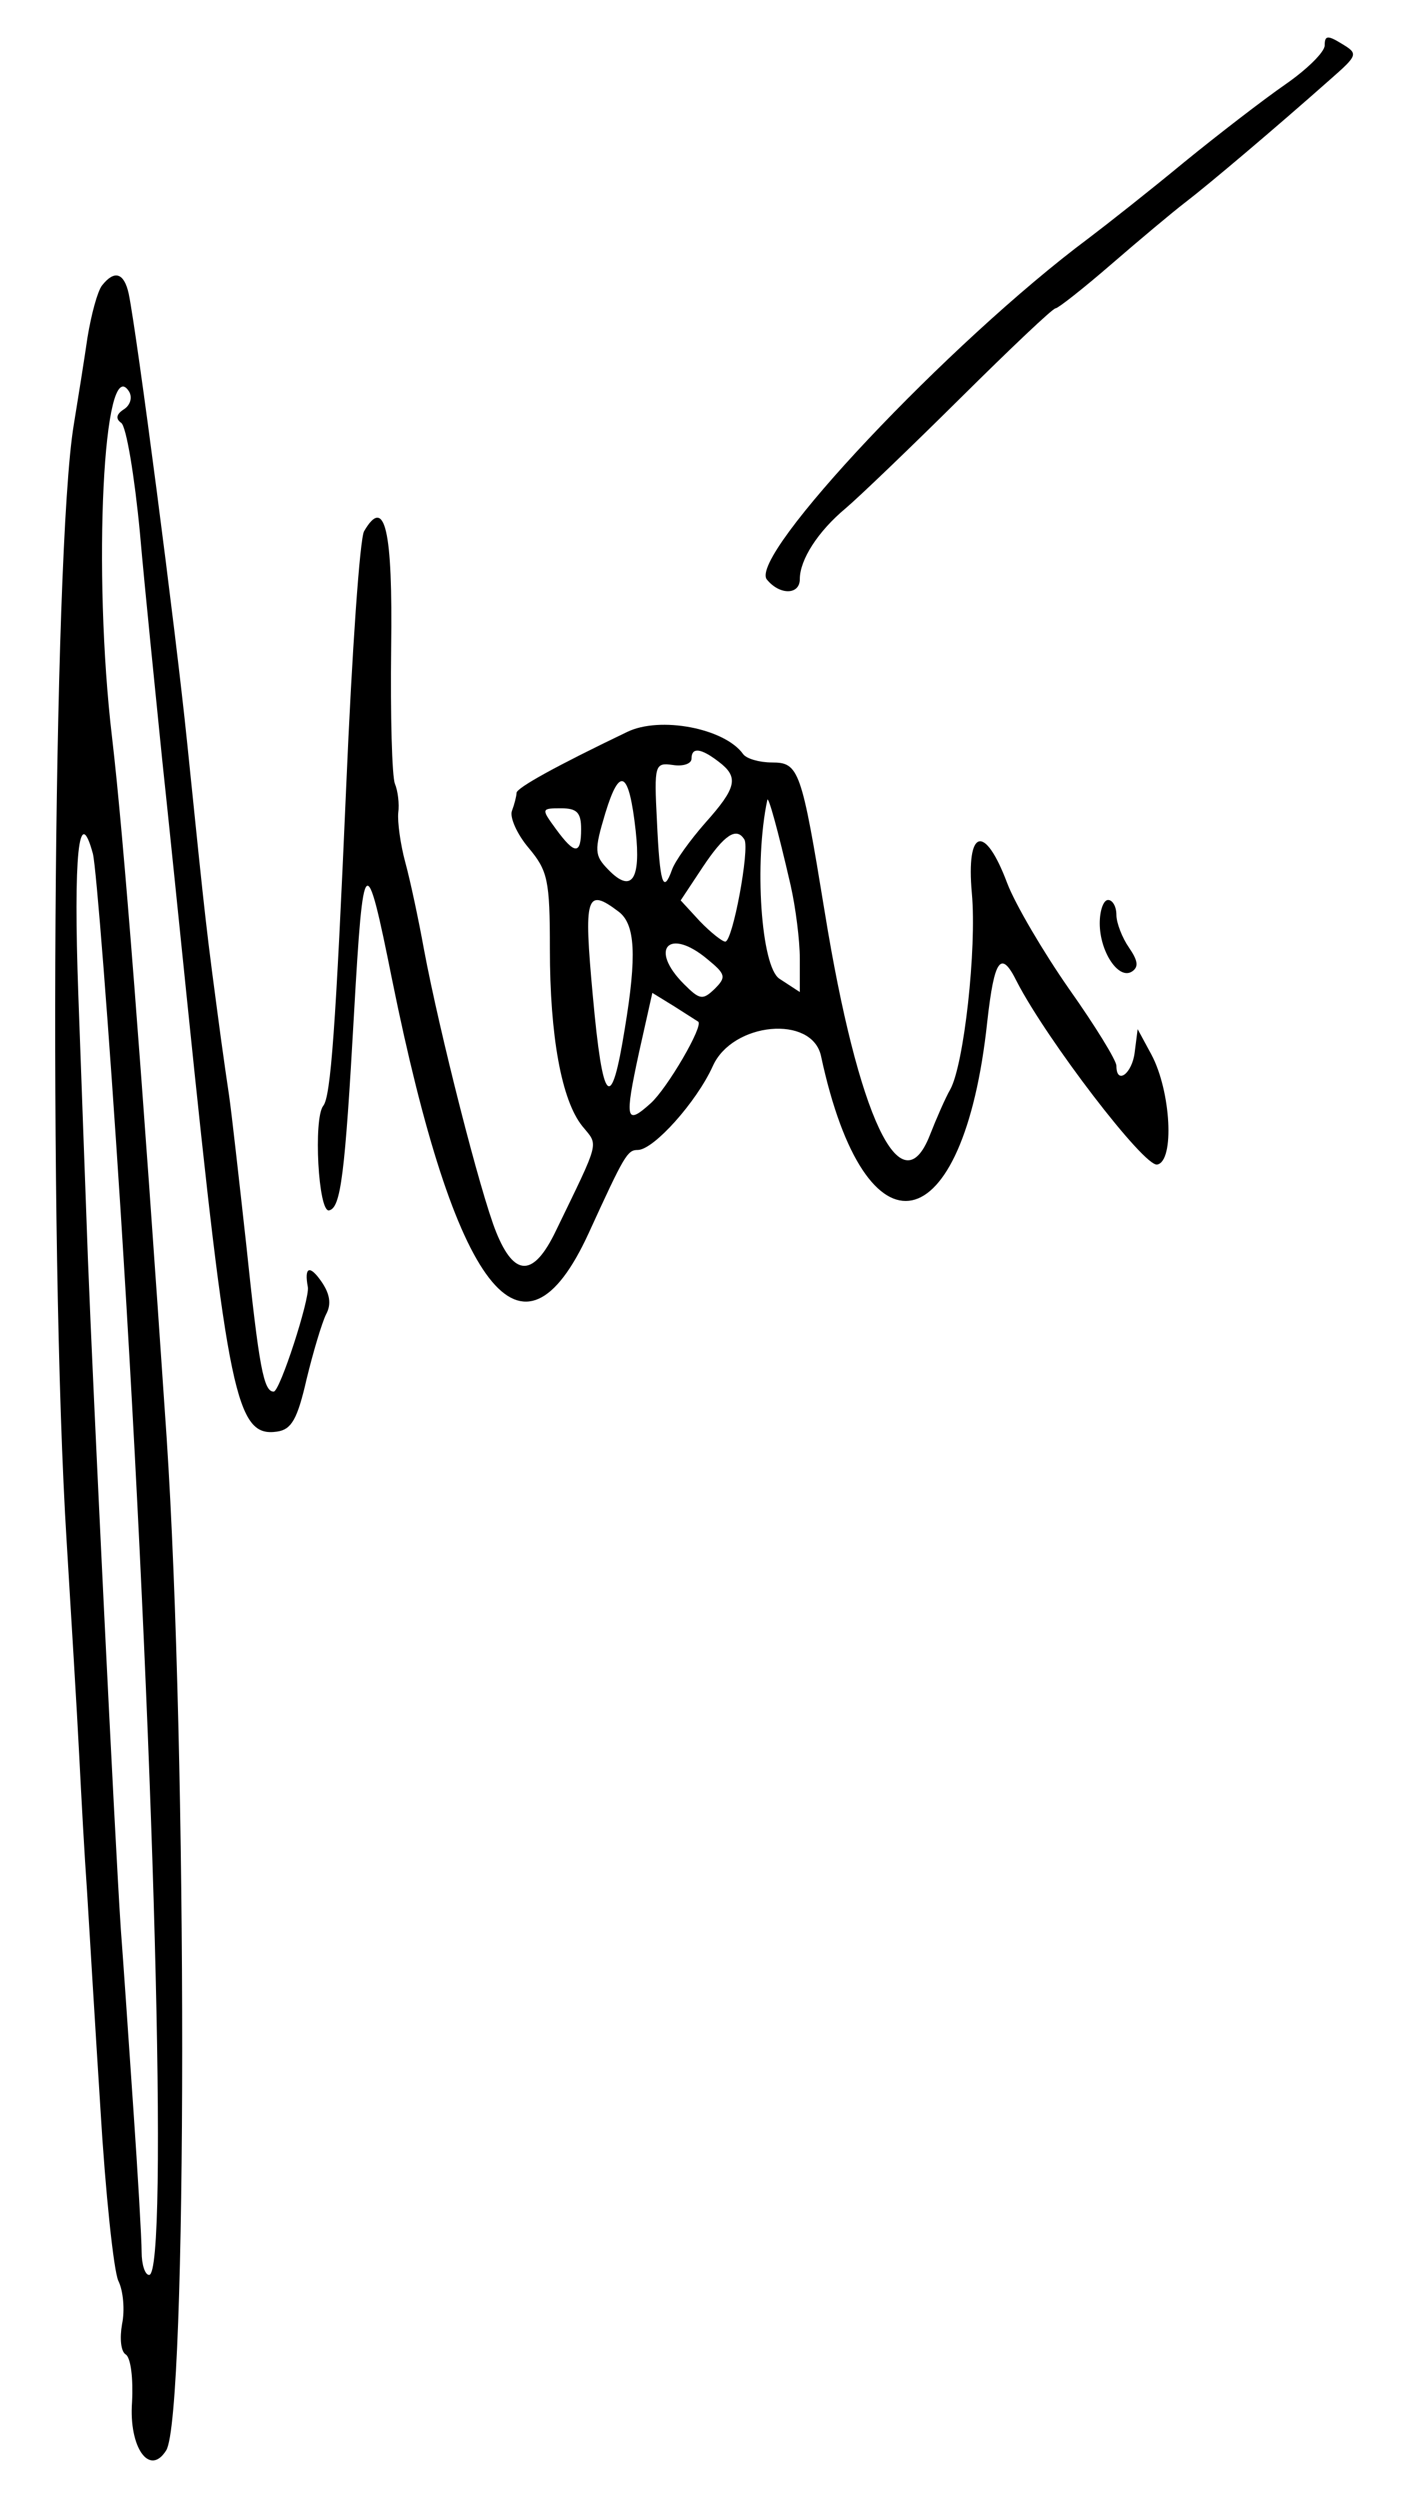 <?xml version="1.0" standalone="no"?>
<!DOCTYPE svg PUBLIC "-//W3C//DTD SVG 20010904//EN"
 "http://www.w3.org/TR/2001/REC-SVG-20010904/DTD/svg10.dtd">
<svg version="1.0" xmlns="http://www.w3.org/2000/svg"
 width="169pt" height="300pt" viewBox="0 0 169 300"
 preserveAspectRatio="xMidYMid meet">
<g transform="translate(0,300) scale(0.05,-0.05)"
fill="#000000" stroke="none">
<path d="M3180 5891 c0 -16 -43 -58 -95 -94 -52 -36 -161 -120 -242 -186 -81
-67 -185 -149 -230 -183 -334 -249 -818 -763 -772 -819 31 -38 79 -37 79 1 0
47 44 115 110 170 33 28 157 147 276 265 119 118 221 215 228 215 6 0 67 48
134 106 67 58 147 125 177 148 55 42 217 179 349 296 66 58 67 61 27 85 -34
21 -41 20 -41 -4z"/>
<path d="M245 5315 c-11 -14 -26 -70 -35 -125 -8 -55 -23 -149 -33 -210 -50
-301 -61 -1975 -17 -2680 11 -181 25 -411 30 -510 5 -99 13 -247 19 -330 5
-82 19 -316 32 -520 12 -203 32 -390 43 -414 12 -24 16 -71 9 -104 -6 -34 -3
-66 9 -73 12 -8 18 -58 15 -114 -8 -109 42 -180 82 -116 51 82 51 1674 1 2431
-60 886 -103 1442 -131 1680 -47 397 -21 930 41 830 8 -14 3 -32 -12 -42 -19
-12 -21 -23 -7 -33 12 -8 32 -127 45 -265 12 -137 37 -380 53 -540 17 -159 44
-425 61 -590 97 -944 117 -1040 215 -1026 35 5 49 30 71 126 16 66 37 136 47
156 13 24 9 49 -12 79 -28 40 -41 34 -32 -14 5 -28 -67 -251 -82 -251 -24 0
-35 57 -66 354 -18 163 -36 323 -41 356 -5 33 -14 96 -20 140 -36 270 -34 251
-81 710 -28 274 -120 977 -140 1075 -11 50 -34 58 -64 20z m44 -2213 c81
-1268 116 -2562 69 -2562 -10 0 -18 25 -18 55 0 30 -9 186 -20 345 -11 160
-24 353 -30 430 -15 227 -67 1296 -79 1610 -6 160 -16 444 -23 633 -12 333 1
463 35 338 8 -32 38 -414 66 -849z"/>
<path d="M874 4725 c-10 -17 -29 -285 -43 -615 -25 -577 -37 -742 -55 -764
-24 -30 -12 -257 14 -251 28 6 38 83 60 475 22 388 28 394 91 80 152 -751 312
-958 472 -610 86 188 93 200 118 200 38 0 141 115 180 201 47 106 239 124 260
24 107 -499 342 -451 399 83 17 152 33 173 71 96 71 -138 306 -446 337 -439
42 8 33 176 -14 264 l-33 61 -7 -55 c-6 -52 -44 -80 -44 -33 0 13 -51 96 -114
185 -62 89 -129 203 -148 253 -54 144 -99 132 -85 -24 12 -133 -19 -412 -52
-471 -11 -19 -33 -69 -49 -110 -69 -175 -172 43 -252 535 -56 343 -62 360
-127 360 -30 0 -61 9 -69 20 -44 62 -200 92 -279 53 -169 -81 -265 -134 -265
-146 0 -7 -5 -27 -11 -43 -6 -15 12 -56 40 -89 46 -55 51 -77 51 -242 0 -210
28 -364 78 -426 39 -48 44 -29 -64 -252 -53 -110 -99 -111 -143 -2 -38 94
-136 480 -173 677 -13 72 -33 166 -45 210 -12 44 -19 98 -17 119 3 22 -1 53
-8 70 -7 17 -11 164 -9 326 4 284 -15 366 -65 280z m851 -553 c49 -37 44 -62
-32 -147 -36 -41 -73 -92 -80 -113 -21 -58 -29 -34 -36 118 -7 135 -5 140 38
134 25 -4 45 3 45 15 0 28 22 26 65 -7z m-199 -166 c13 -118 -10 -151 -66 -93
-33 34 -34 45 -7 135 35 115 57 102 73 -42z m372 -131 c12 -53 22 -132 22
-176 l0 -80 -49 32 c-44 29 -61 279 -29 429 2 12 25 -70 56 -205z m-503 135
c0 -62 -15 -62 -61 1 -35 48 -35 49 13 49 38 0 48 -10 48 -50z m392 -25 c13
-22 -28 -245 -46 -245 -7 0 -35 22 -61 49 l-46 50 53 80 c52 78 81 97 100 66z
m-302 -173 c40 -30 44 -105 15 -280 -33 -206 -53 -186 -77 79 -22 239 -16 260
62 201z m213 -114 c44 -36 46 -43 18 -71 -29 -28 -36 -27 -74 11 -85 85 -36
137 56 60z m-22 -150 c14 -9 -74 -160 -114 -196 -60 -54 -63 -40 -28 122 l32
143 52 -32 c28 -18 55 -35 58 -37z"/>
<path d="M2640 3784 c0 -68 45 -136 77 -116 17 11 15 26 -7 58 -16 23 -30 59
-30 78 0 20 -9 36 -20 36 -11 0 -20 -25 -20 -56z"/>
</g>
</svg>
